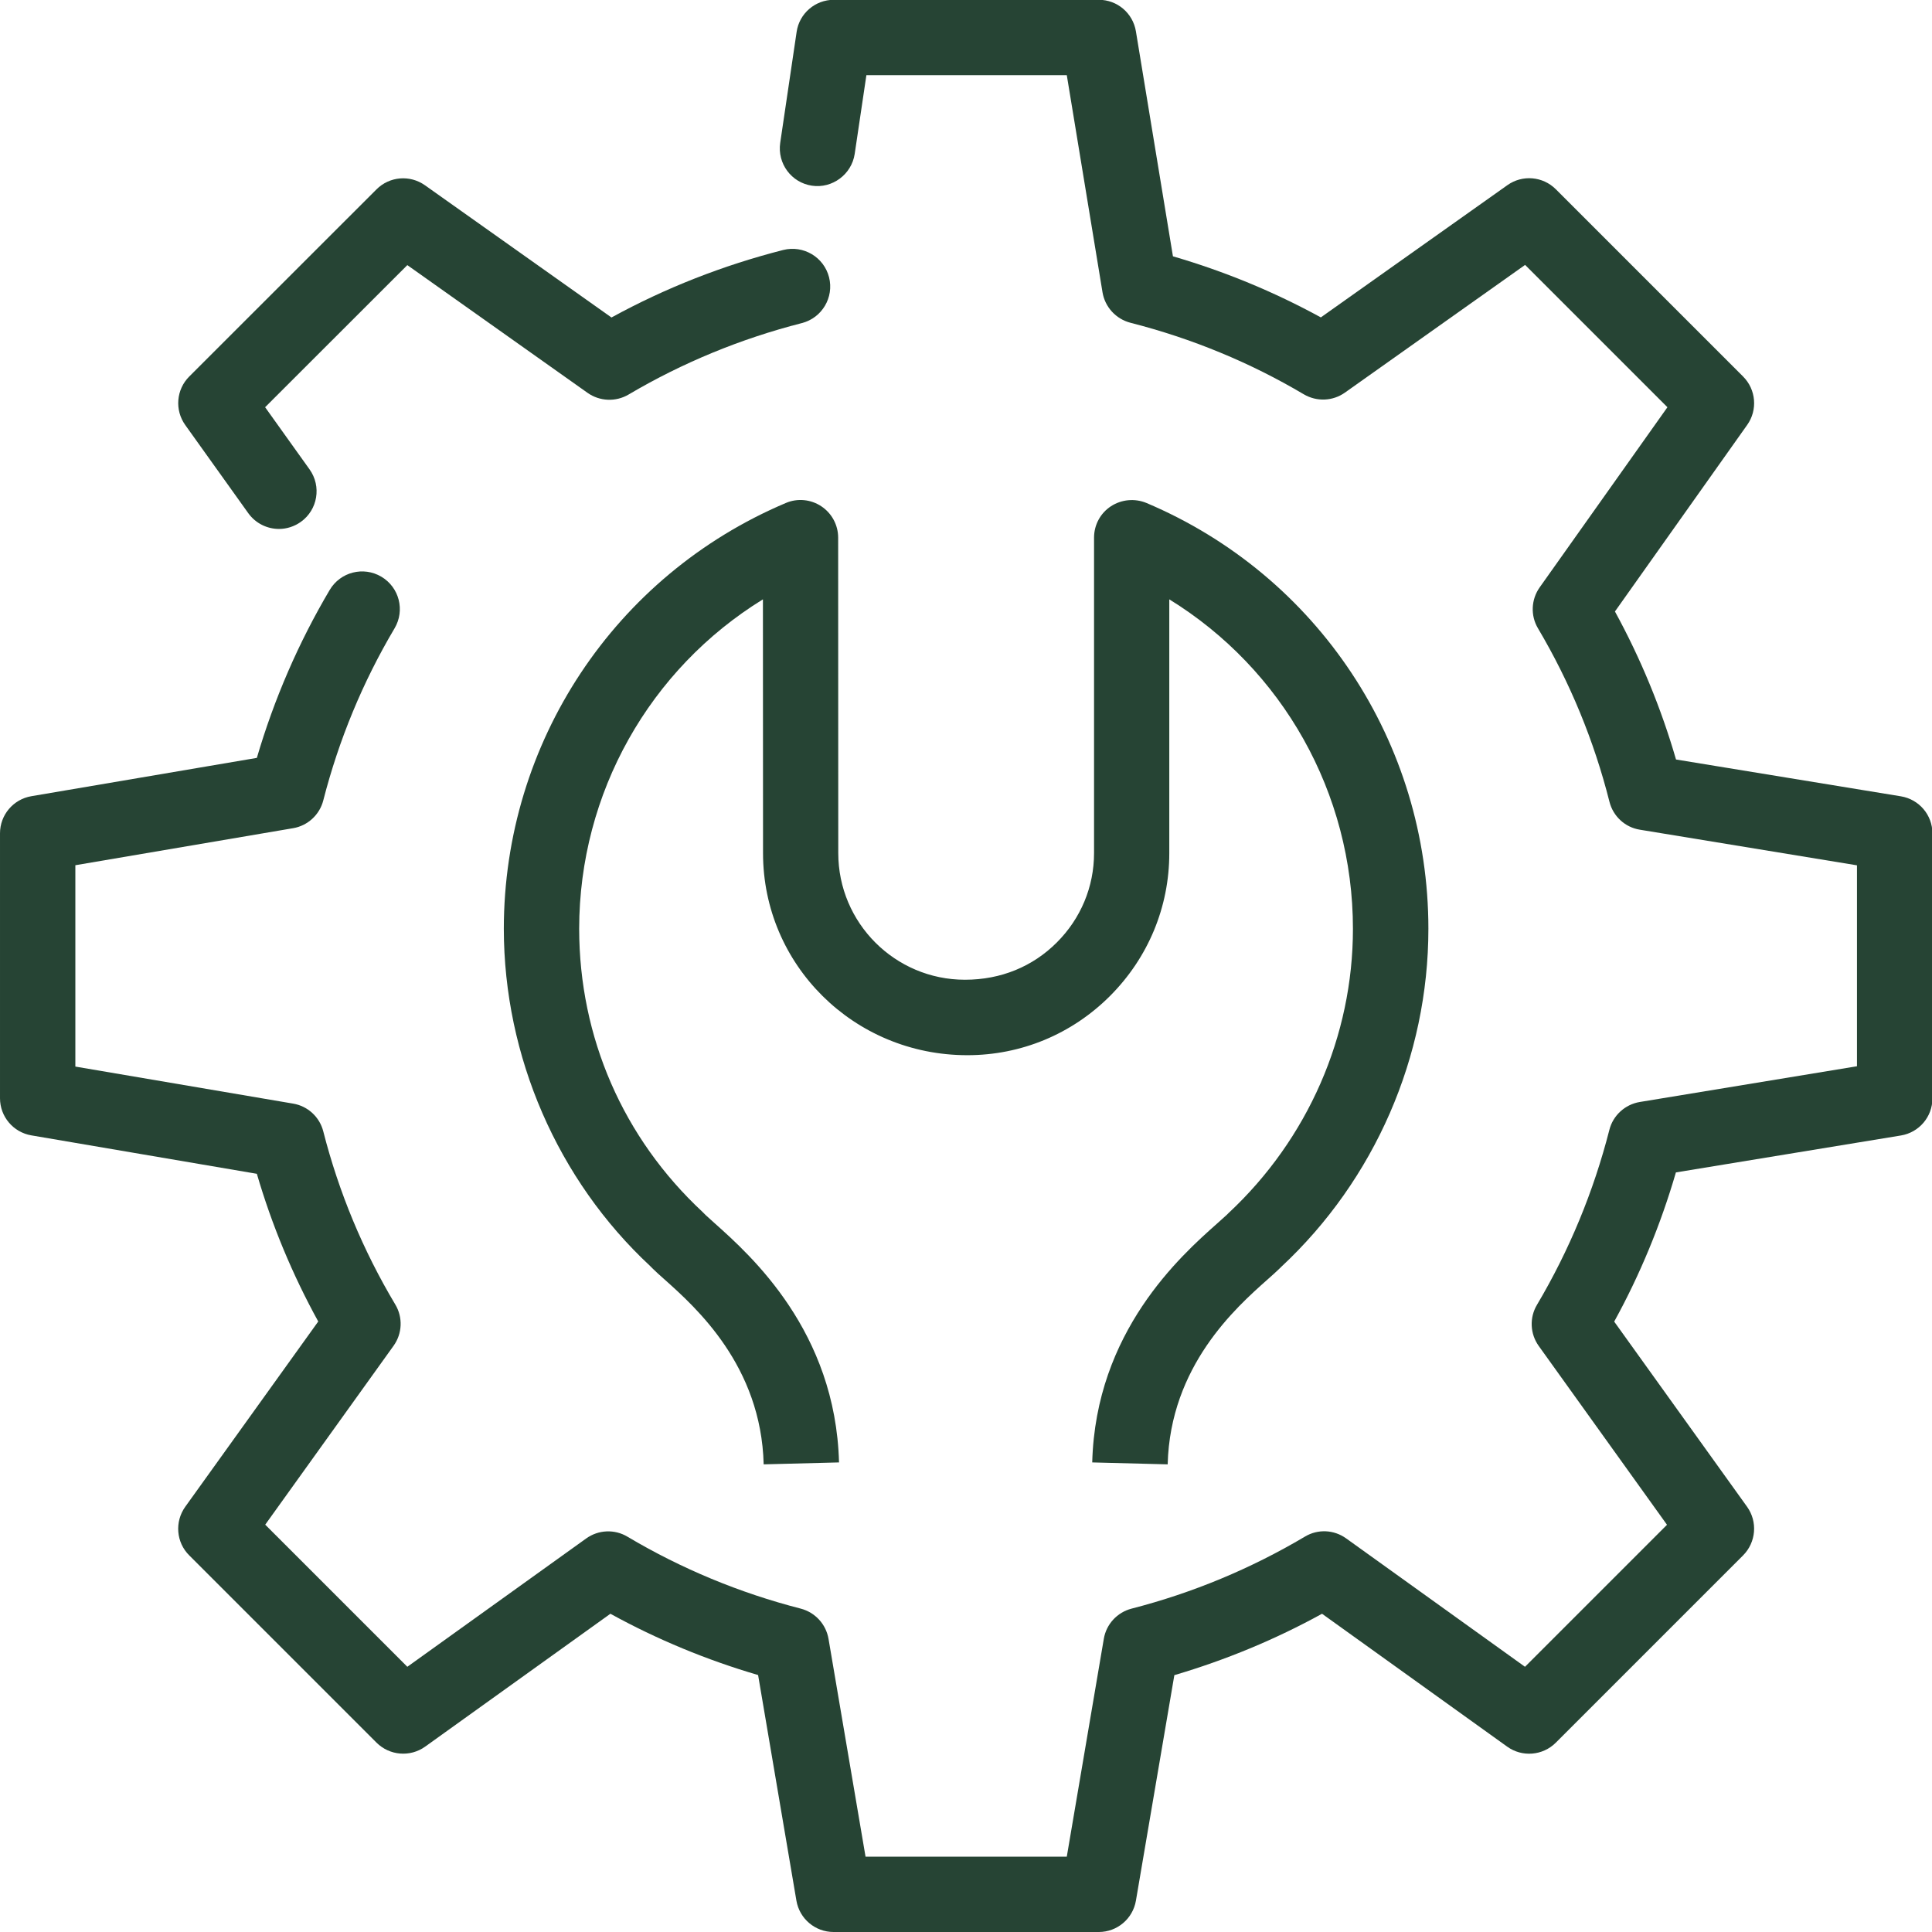 <svg xmlns="http://www.w3.org/2000/svg" id="Layer_2" width="18" height="18" viewBox="0 0 18 18"><defs><style>.cls-1{fill:#264434;}</style></defs><g id="Calque_2"><g><g><path class="cls-1" d="M10.234,18h-2.468c-.171,0-.317-.123-.346-.292l-.357-2.102c-.478-.14-.94-.331-1.376-.571l-1.726,1.238c-.14,.1-.331,.084-.453-.037l-1.745-1.745c-.122-.121-.137-.313-.037-.453l1.239-1.726c-.24-.436-.432-.897-.572-1.376l-2.101-.358c-.169-.029-.292-.175-.292-.346v-2.468c0-.171,.123-.317,.292-.346l2.101-.357c.161-.549,.389-1.075,.679-1.565,.099-.167,.314-.222,.481-.123,.167,.099,.222,.314,.123,.481-.296,.499-.519,1.038-.664,1.603-.034,.134-.145,.236-.281,.259l-2.029,.345v1.876l2.029,.345c.137,.023,.247,.125,.281,.259,.145,.568,.371,1.111,.671,1.613,.072,.12,.065,.271-.016,.384l-1.196,1.667,1.324,1.324,1.667-1.196c.113-.081,.264-.088,.384-.016,.503,.299,1.046,.524,1.614,.67,.134,.035,.235,.144,.259,.281l.345,2.03h1.875l.345-2.03c.023-.136,.124-.246,.259-.281,.568-.146,1.111-.372,1.615-.671,.12-.072,.27-.065,.384,.017l1.666,1.196,1.323-1.323-1.195-1.666c-.081-.113-.088-.264-.016-.384,.3-.506,.527-1.054,.674-1.629,.034-.135,.146-.237,.283-.26l2.024-.333v-1.872l-2.023-.332c-.138-.022-.249-.125-.283-.26-.144-.57-.368-1.113-.666-1.616-.071-.119-.064-.269,.016-.382l1.19-1.678-1.326-1.326-1.679,1.19c-.113,.08-.262,.086-.382,.016-.501-.297-1.044-.521-1.616-.667-.135-.035-.237-.146-.26-.283l-.333-2.024h-1.867l-.109,.734c-.029,.192-.21,.324-.398,.296-.192-.028-.324-.207-.296-.399l.153-1.034c.025-.172,.173-.299,.347-.299h2.468c.172,0,.318,.124,.346,.294l.345,2.096c.481,.14,.943,.331,1.378,.569l1.738-1.232c.139-.099,.33-.083,.451,.038l1.745,1.745c.121,.121,.137,.312,.038,.451l-1.232,1.738c.239,.437,.43,.899,.569,1.379l2.095,.343c.17,.028,.294,.174,.294,.346v2.468c0,.172-.124,.318-.294,.346l-2.096,.344c-.141,.484-.333,.95-.575,1.39l1.238,1.725c.1,.14,.084,.331-.037,.453l-1.745,1.745c-.122,.122-.314,.137-.453,.037l-1.725-1.238c-.436,.24-.898,.431-1.376,.572l-.358,2.101c-.029,.169-.175,.292-.346,.292Z"></path><path class="cls-1" d="M2.599,4.928c-.109,0-.217-.051-.286-.147l-.587-.821c-.1-.14-.084-.331,.037-.452l1.745-1.744c.121-.121,.311-.137,.451-.038l1.738,1.232c.502-.275,1.039-.486,1.6-.629,.188-.047,.379,.066,.427,.254,.048,.188-.066,.379-.253,.427-.571,.146-1.114,.37-1.615,.666-.119,.07-.269,.064-.382-.016l-1.679-1.19-1.325,1.324,.414,.579c.113,.158,.076,.377-.081,.489-.062,.044-.133,.066-.204,.066Z"></path></g><path class="cls-1" d="M10.878,13.643l-.702-.018c.032-1.219,.825-1.925,1.164-2.226,.036-.032,.066-.059,.09-.081l.016-.016c.74-.69,1.159-1.651,1.159-2.648,0-1.267-.657-2.421-1.711-3.07v2.365c0,.501-.196,.973-.552,1.33-.356,.356-.828,.552-1.329,.552h-.001c-1.059,0-1.903-.844-1.903-1.882l-.001-2.365c-1.054,.649-1.711,1.802-1.712,3.069,.001,1.012,.409,1.949,1.149,2.638l.032,.032c.018,.017,.048,.044,.083,.075,.337,.301,1.125,1.006,1.157,2.227l-.702,.018c-.023-.918-.631-1.461-.923-1.722-.044-.039-.081-.072-.109-.1l-.027-.027c-.86-.801-1.361-1.95-1.362-3.141,.001-1.735,1.032-3.292,2.628-3.967,.108-.046,.232-.034,.33,.031,.098,.065,.157,.175,.157,.292l.001,2.939c0,.651,.529,1.18,1.18,1.18h.001c.335,0,.631-.123,.855-.347s.347-.519,.347-.833v-2.939c0-.118,.059-.228,.157-.292s.222-.076,.331-.031c1.596,.675,2.627,2.232,2.627,3.967,0,1.191-.5,2.339-1.372,3.151l-.011,.011c-.035,.034-.073,.068-.117,.107-.294,.261-.905,.805-.929,1.72Z"></path></g></g></svg>